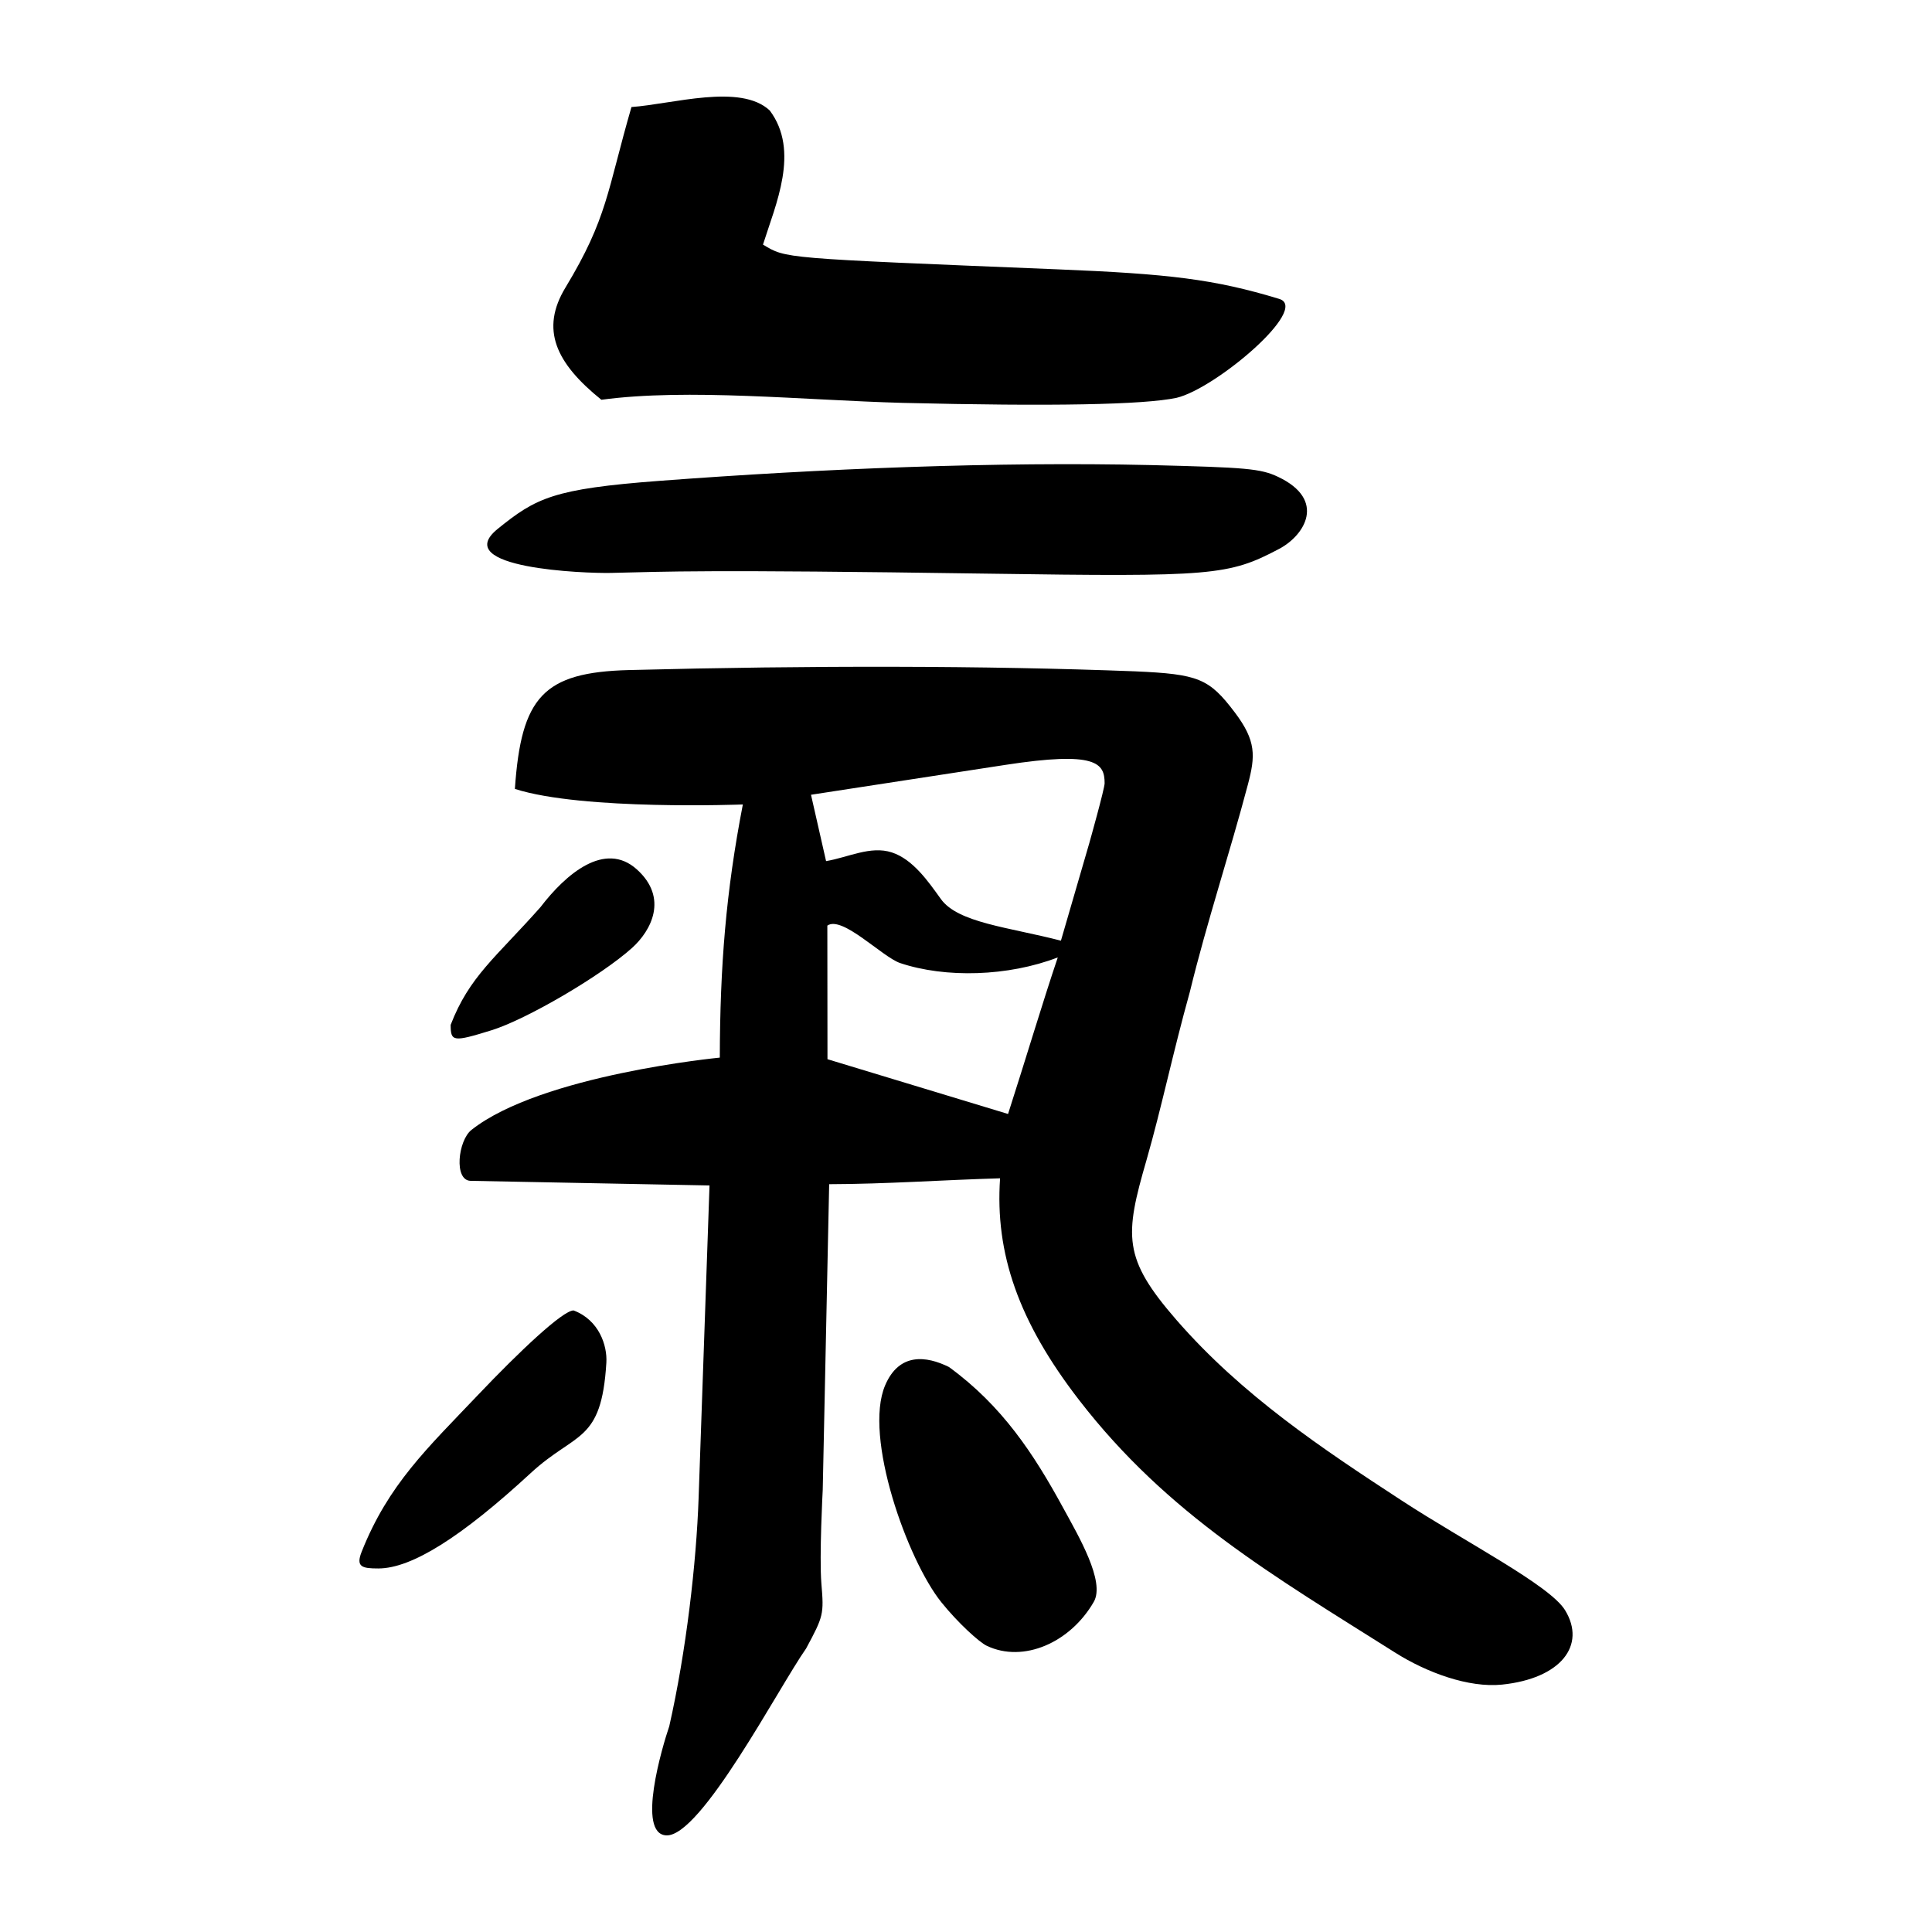 <?xml version="1.0" encoding="UTF-8" standalone="no"?>
<svg
   xmlns:dc="http://purl.org/dc/elements/1.1/"
   xmlns:cc="http://creativecommons.org/ns#"
   xmlns:rdf="http://www.w3.org/1999/02/22-rdf-syntax-ns#"
   xmlns:svg="http://www.w3.org/2000/svg"
   xmlns="http://www.w3.org/2000/svg"
   viewBox="0 0 300 300"
   height="300"
   width="300"
   id="svg30"
   version="1.1">
  <defs
     id="defs34" />
  <path
     id="path42"
     d="m -170.595,261.228 v 0"
     style="fill:none;fill-rule:evenodd;stroke:#000000;stroke-width:1px;stroke-linecap:butt;stroke-linejoin:miter;stroke-opacity:1" />
  <path
     id="path40"
     d="m 103.927,268.03 c 2.632,-11.627 4.201,-25.349 4.551,-35.377 l 1.695,-48.575 -37.09,-0.717 c -2.651,-0.051 -1.949,-6.266 0.116,-7.901 10.819,-8.563 38.571,-11.234 38.571,-11.234 0.038,-14.241 0.95,-25.743 3.579,-39.309 0,0 -24.858,0.966 -35.398,-2.414 0.979,-14.296 4.417,-18.113 17.72,-18.456 28.224,-0.727 55.354,-0.697 78.556,0.197 9.888,0.436 11.513,1.103 15.501,6.366 3.367,4.444 3.21,6.796 2.047,11.2 -2.829,10.707 -6.357,21.292 -9.009,32.179 -2.679,9.626 -4.397,17.995 -6.731,26.126 -3.424,11.806 -3.702,15.248 4.606,24.805 10.204,11.738 22.717,20.057 35.012,28.081 9.899,6.46 23.005,13.152 25.373,17.034 3.333,5.462 -0.678,10.607 -9.785,11.55 -5.178,0.536 -11.698,-1.871 -16.573,-4.949 -18.903,-11.933 -35.383,-21.466 -49.108,-39.239 -9.399,-12.17 -13.071,-22.76 -12.269,-34.429 -9.136,0.263 -17.553,0.89 -26.538,0.914 l -1,47.469 c 0,0 -0.552,10.265 -0.207,14.57 0.401,4.74 0.33,5.04 -2.379,10.065 -4.238,6.019 -16.314,29.26 -21.704,29.012 -4.65,-0.214 -0.633,-13.752 0.466,-16.968 z m 60.323,-119.362 c -7.678,2.96 -17.434,3.244 -24.502,0.867 -2.804,-0.987 -8.974,-7.414 -11.279,-5.807 l 0.021,20.744 28.04,8.505 c 2.679,-8.309 5.383,-17.386 7.721,-24.31 z m 4.888,-17.722 c 0,0 2.387,-8.472 2.387,-9.326 0,-3.138 -1.31,-5.016 -15.397,-2.851 l -30.196,4.641 2.34,10.303 c 3.425,-0.575 6.898,-2.423 10.196,-1.354 3.298,1.069 5.677,4.521 7.628,7.237 2.664,3.71 10.52,4.368 18.644,6.472 z M 153.218,255.554 c -1.159,-0.553 -4.448,-3.524 -7.054,-6.768 -5.253,-6.539 -12.121,-25.704 -8.718,-33.676 2.18,-5.108 6.389,-4.578 9.9,-2.847 8.277,6.019 13.193,13.542 17.666,21.738 2.476,4.538 6.64,11.59 4.829,14.737 -3.634,6.317 -10.918,9.538 -16.624,6.816 z M 56.161,240.949 c 4.156,-10.465 10.203,-16.067 18.005,-24.281 6.565,-6.912 13.237,-13.184 14.897,-13.184 3.961,1.483 5.253,5.455 5.092,8.111 -0.76,12.555 -4.712,10.65 -11.744,17.142 -10.754,9.929 -18.487,14.811 -23.66,14.812 -2.535,5.3e-4 -3.53,-0.235 -2.59,-2.6 z m 13.816,-81.805 c 2.906,-7.537 6.987,-10.436 13.943,-18.277 3.908,-5.11 9.975,-10.349 14.956,-5.879 4.967,4.458 2.225,9.542 -0.73,12.203 -4.804,4.326 -16.398,11.11 -21.851,12.796 -5.92,1.831 -6.317,1.778 -6.317,-0.842 z M 77.251,82.151 c 5.997,-4.853 8.639,-6.243 25.194,-7.488 25.312,-1.904 52.164,-2.99 76.333,-2.444 14.685,0.368 16.955,0.532 19.688,1.829 7.542,3.581 4.137,9.075 0.176,11.173 -7.854,4.159 -10.356,4.368 -45.283,3.855 C 108.803,88.422 103.737,88.762 94.846,88.963 90.864,89.052 69.761,88.26 77.251,82.151 Z m 62.842,-19.594 c -15.326,-0.42 -33.286,-2.293 -46.711,-0.48 -7.113,-5.725 -9.498,-10.944 -5.582,-17.417 6.554,-10.833 6.462,-14.952 10.251,-28.038 6.426,-0.468 16.939,-3.705 21.474,0.533 4.719,6.29 0.904,14.61 -1.049,20.828 3.667,2.173 2.563,2.08 45.795,3.842 17.219,0.702 24.256,1.515 34.367,4.589 4.84,1.471 -9.87,13.926 -15.936,15.359 -5.099,1.085 -19.418,1.349 -42.61,0.784 z"
     style="fill:#000000;stroke-width:0.691" />
</svg>
